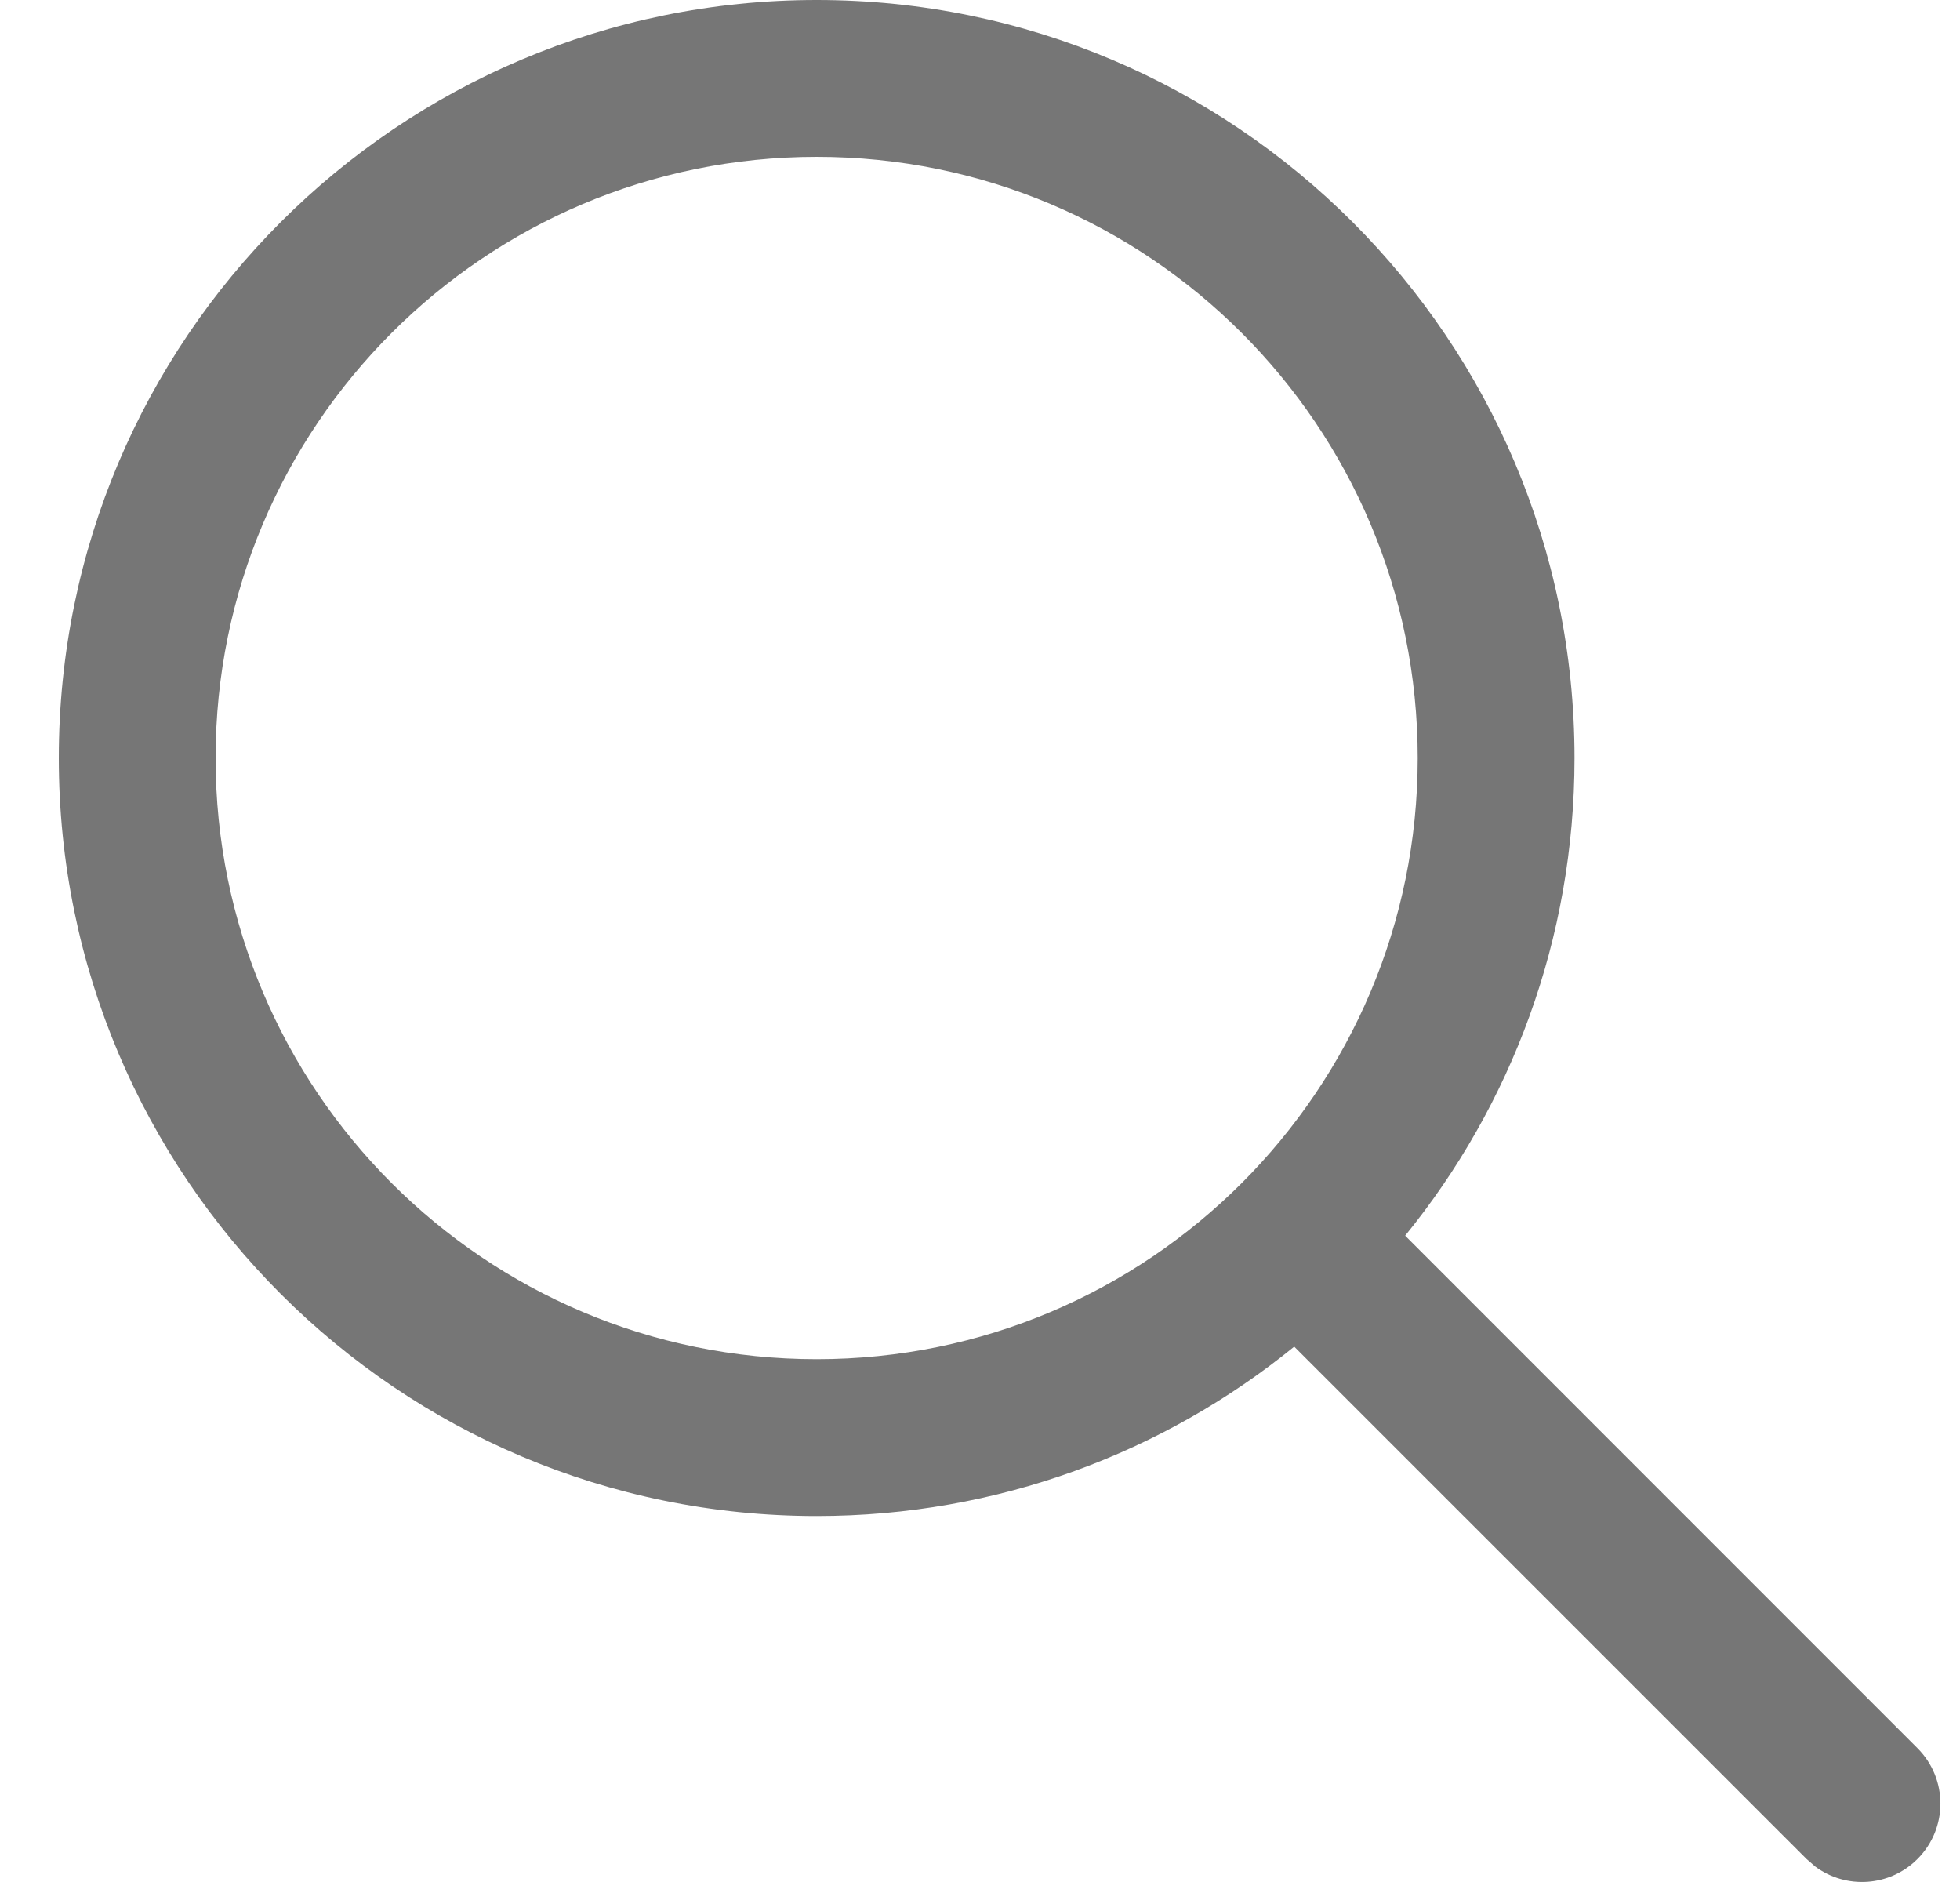 <svg aria-hidden="true" width="25" height="24" viewBox="0 0 25 24" fill="none" xmlns="http://www.w3.org/2000/svg"><path class="gray70_fill_sb" d="M10.417 0C15.755 0 20.083 4.328 20.083 9.667C20.083 11.976 19.274 14.096 17.923 15.758L24.457 22.293C24.848 22.683 24.848 23.317 24.457 23.707C24.102 24.062 23.547 24.094 23.155 23.804L23.043 23.707L16.508 17.173C14.846 18.524 12.726 19.333 10.417 19.333C5.078 19.333 0.75 15.005 0.75 9.667C0.75 4.328 5.078 0 10.417 0ZM10.417 2C6.182 2 2.75 5.432 2.75 9.667C2.75 13.901 6.182 17.333 10.417 17.333C14.651 17.333 18.083 13.901 18.083 9.667C18.083 5.432 14.651 2 10.417 2Z" fill="#767676"></path></svg>